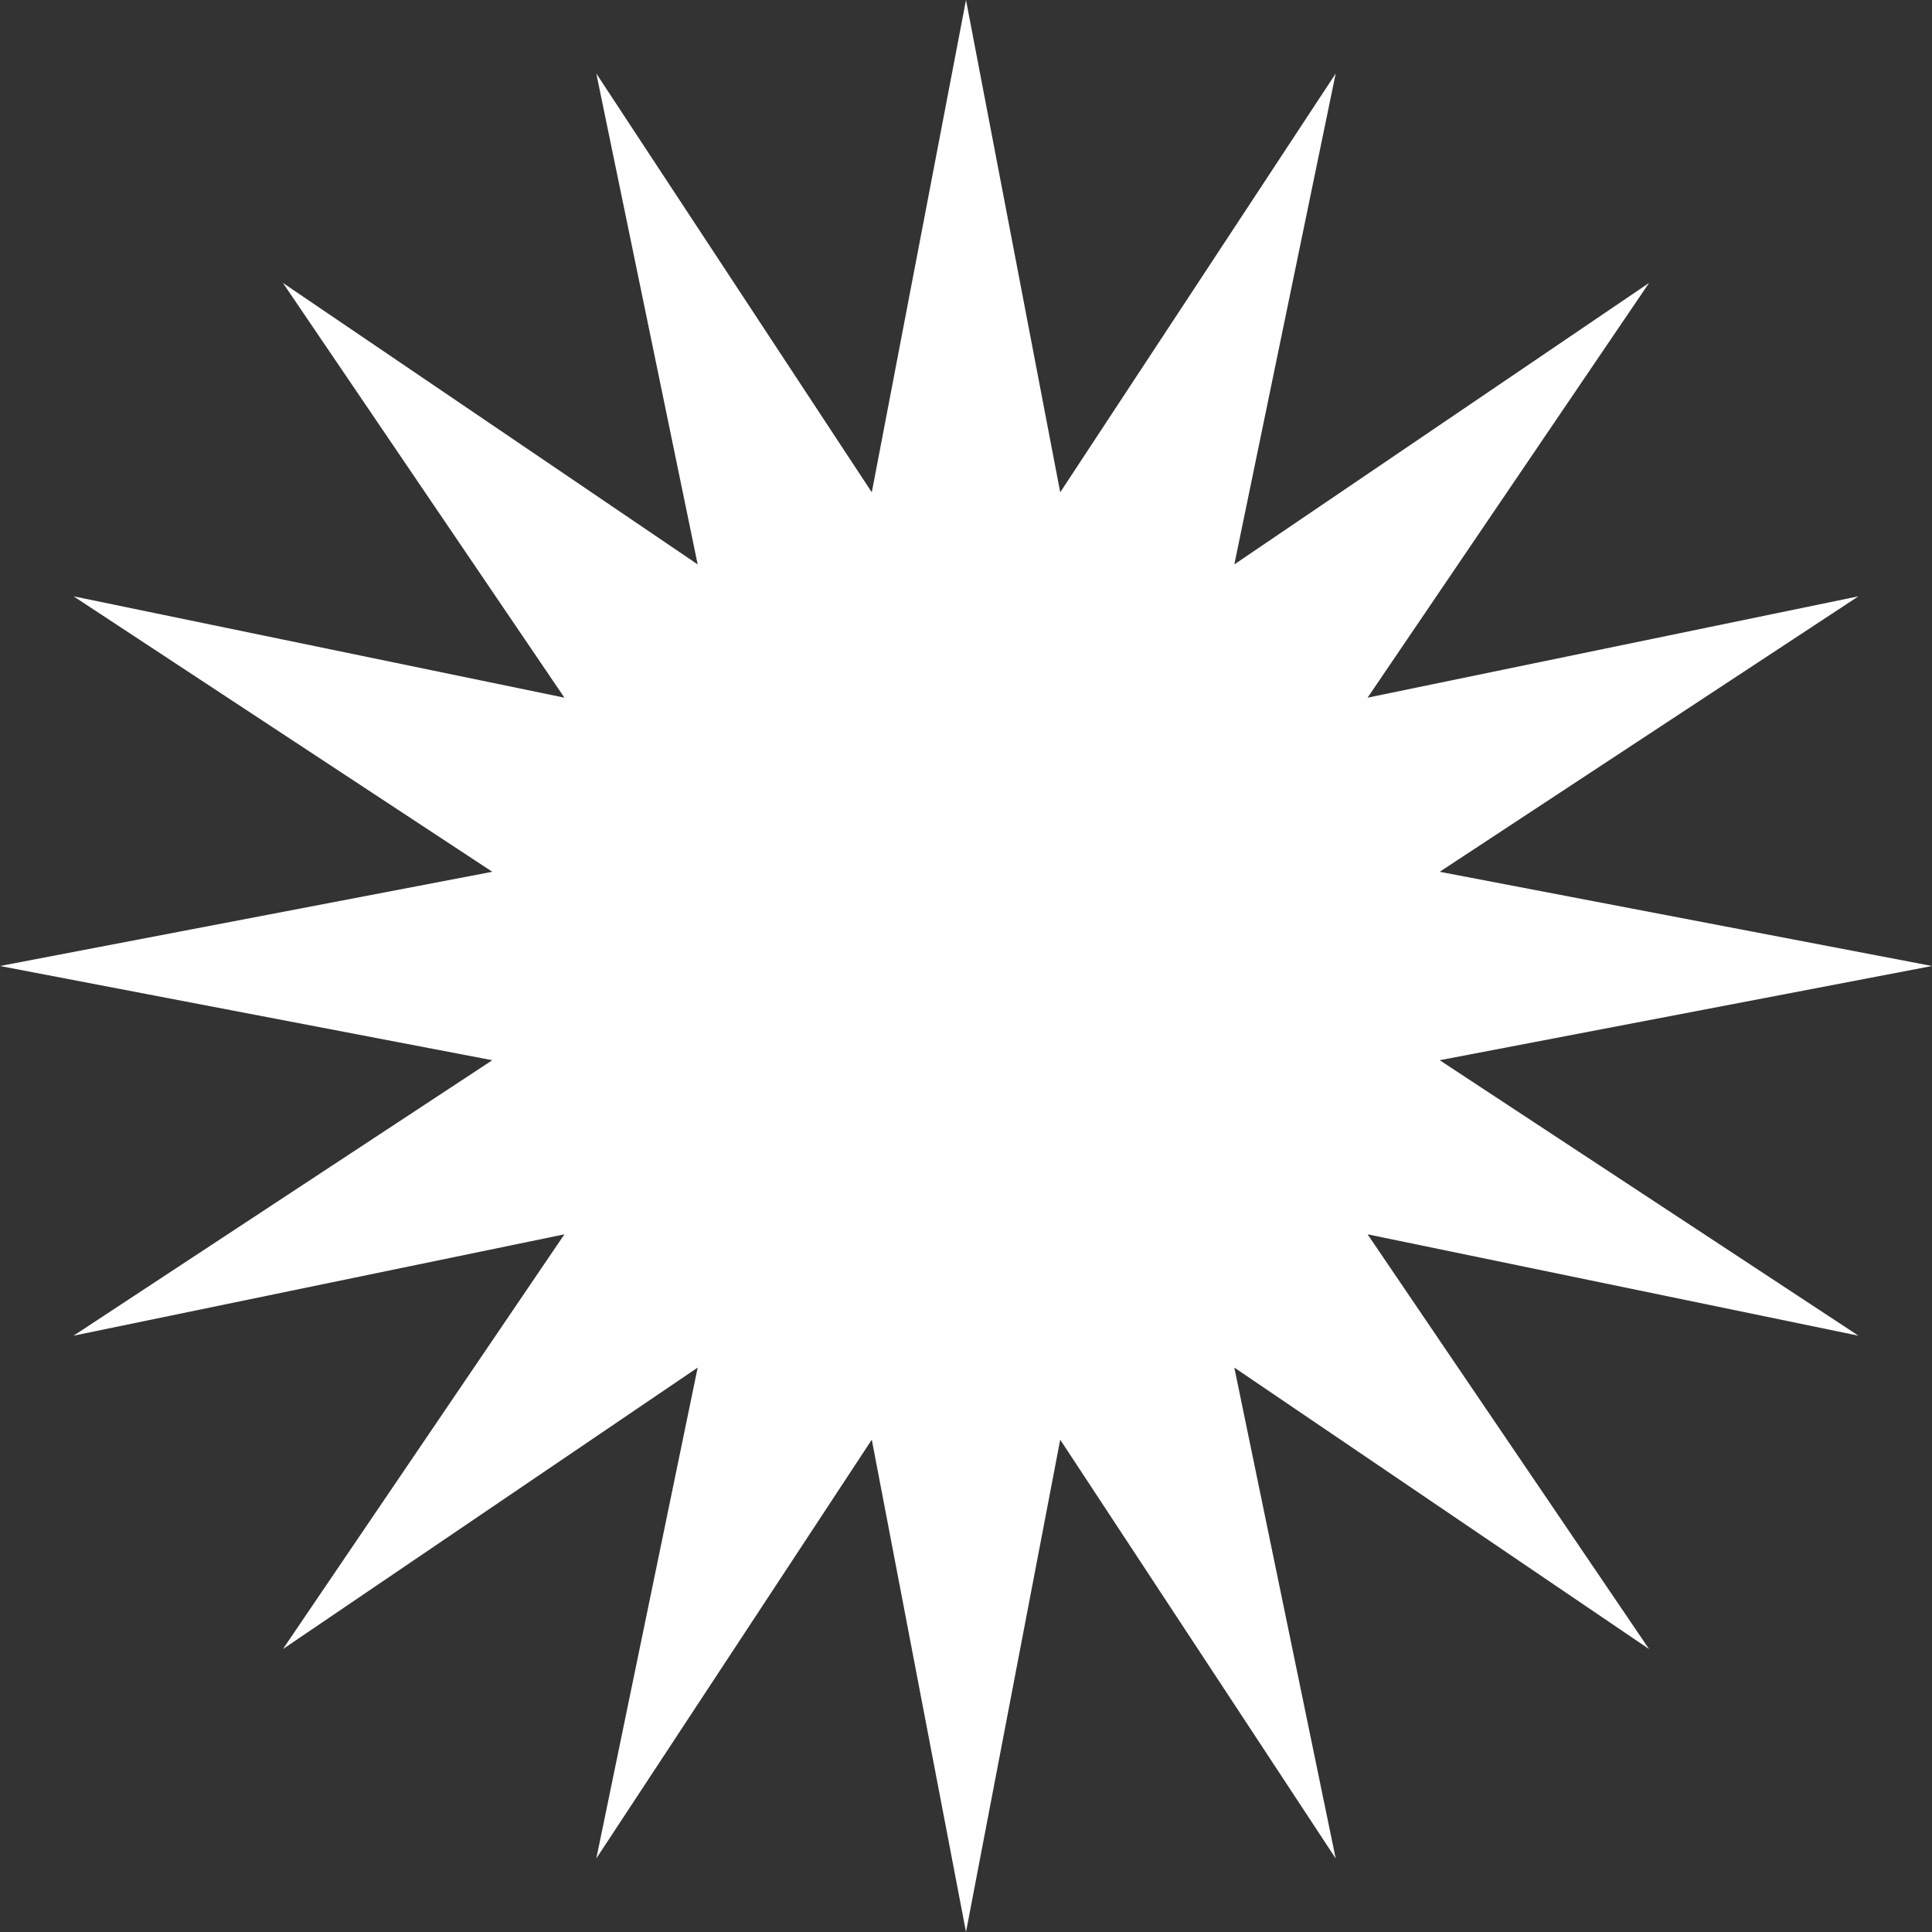 <?xml version="1.0" encoding="UTF-8"?> <svg xmlns="http://www.w3.org/2000/svg" width="43" height="43" viewBox="0 0 43 43" fill="none"><rect x="0" y="0" width="43" height="43" fill="#333333" stroke="none"/> <path d="M21.5 0L23.597 10.957L29.728 1.637L27.472 12.562L36.703 6.297L30.438 15.528L41.363 13.272L32.043 19.403L43 21.5L32.043 23.597L41.363 29.728L30.438 27.472L36.703 36.703L27.472 30.438L29.728 41.363L23.597 32.043L21.5 43L19.403 32.043L13.272 41.363L15.528 30.438L6.297 36.703L12.562 27.472L1.637 29.728L10.957 23.597L0 21.5L10.957 19.403L1.637 13.272L12.562 15.528L6.297 6.297L15.528 12.562L13.272 1.637L19.403 10.957L21.5 0Z" fill="white"></path> </svg> 